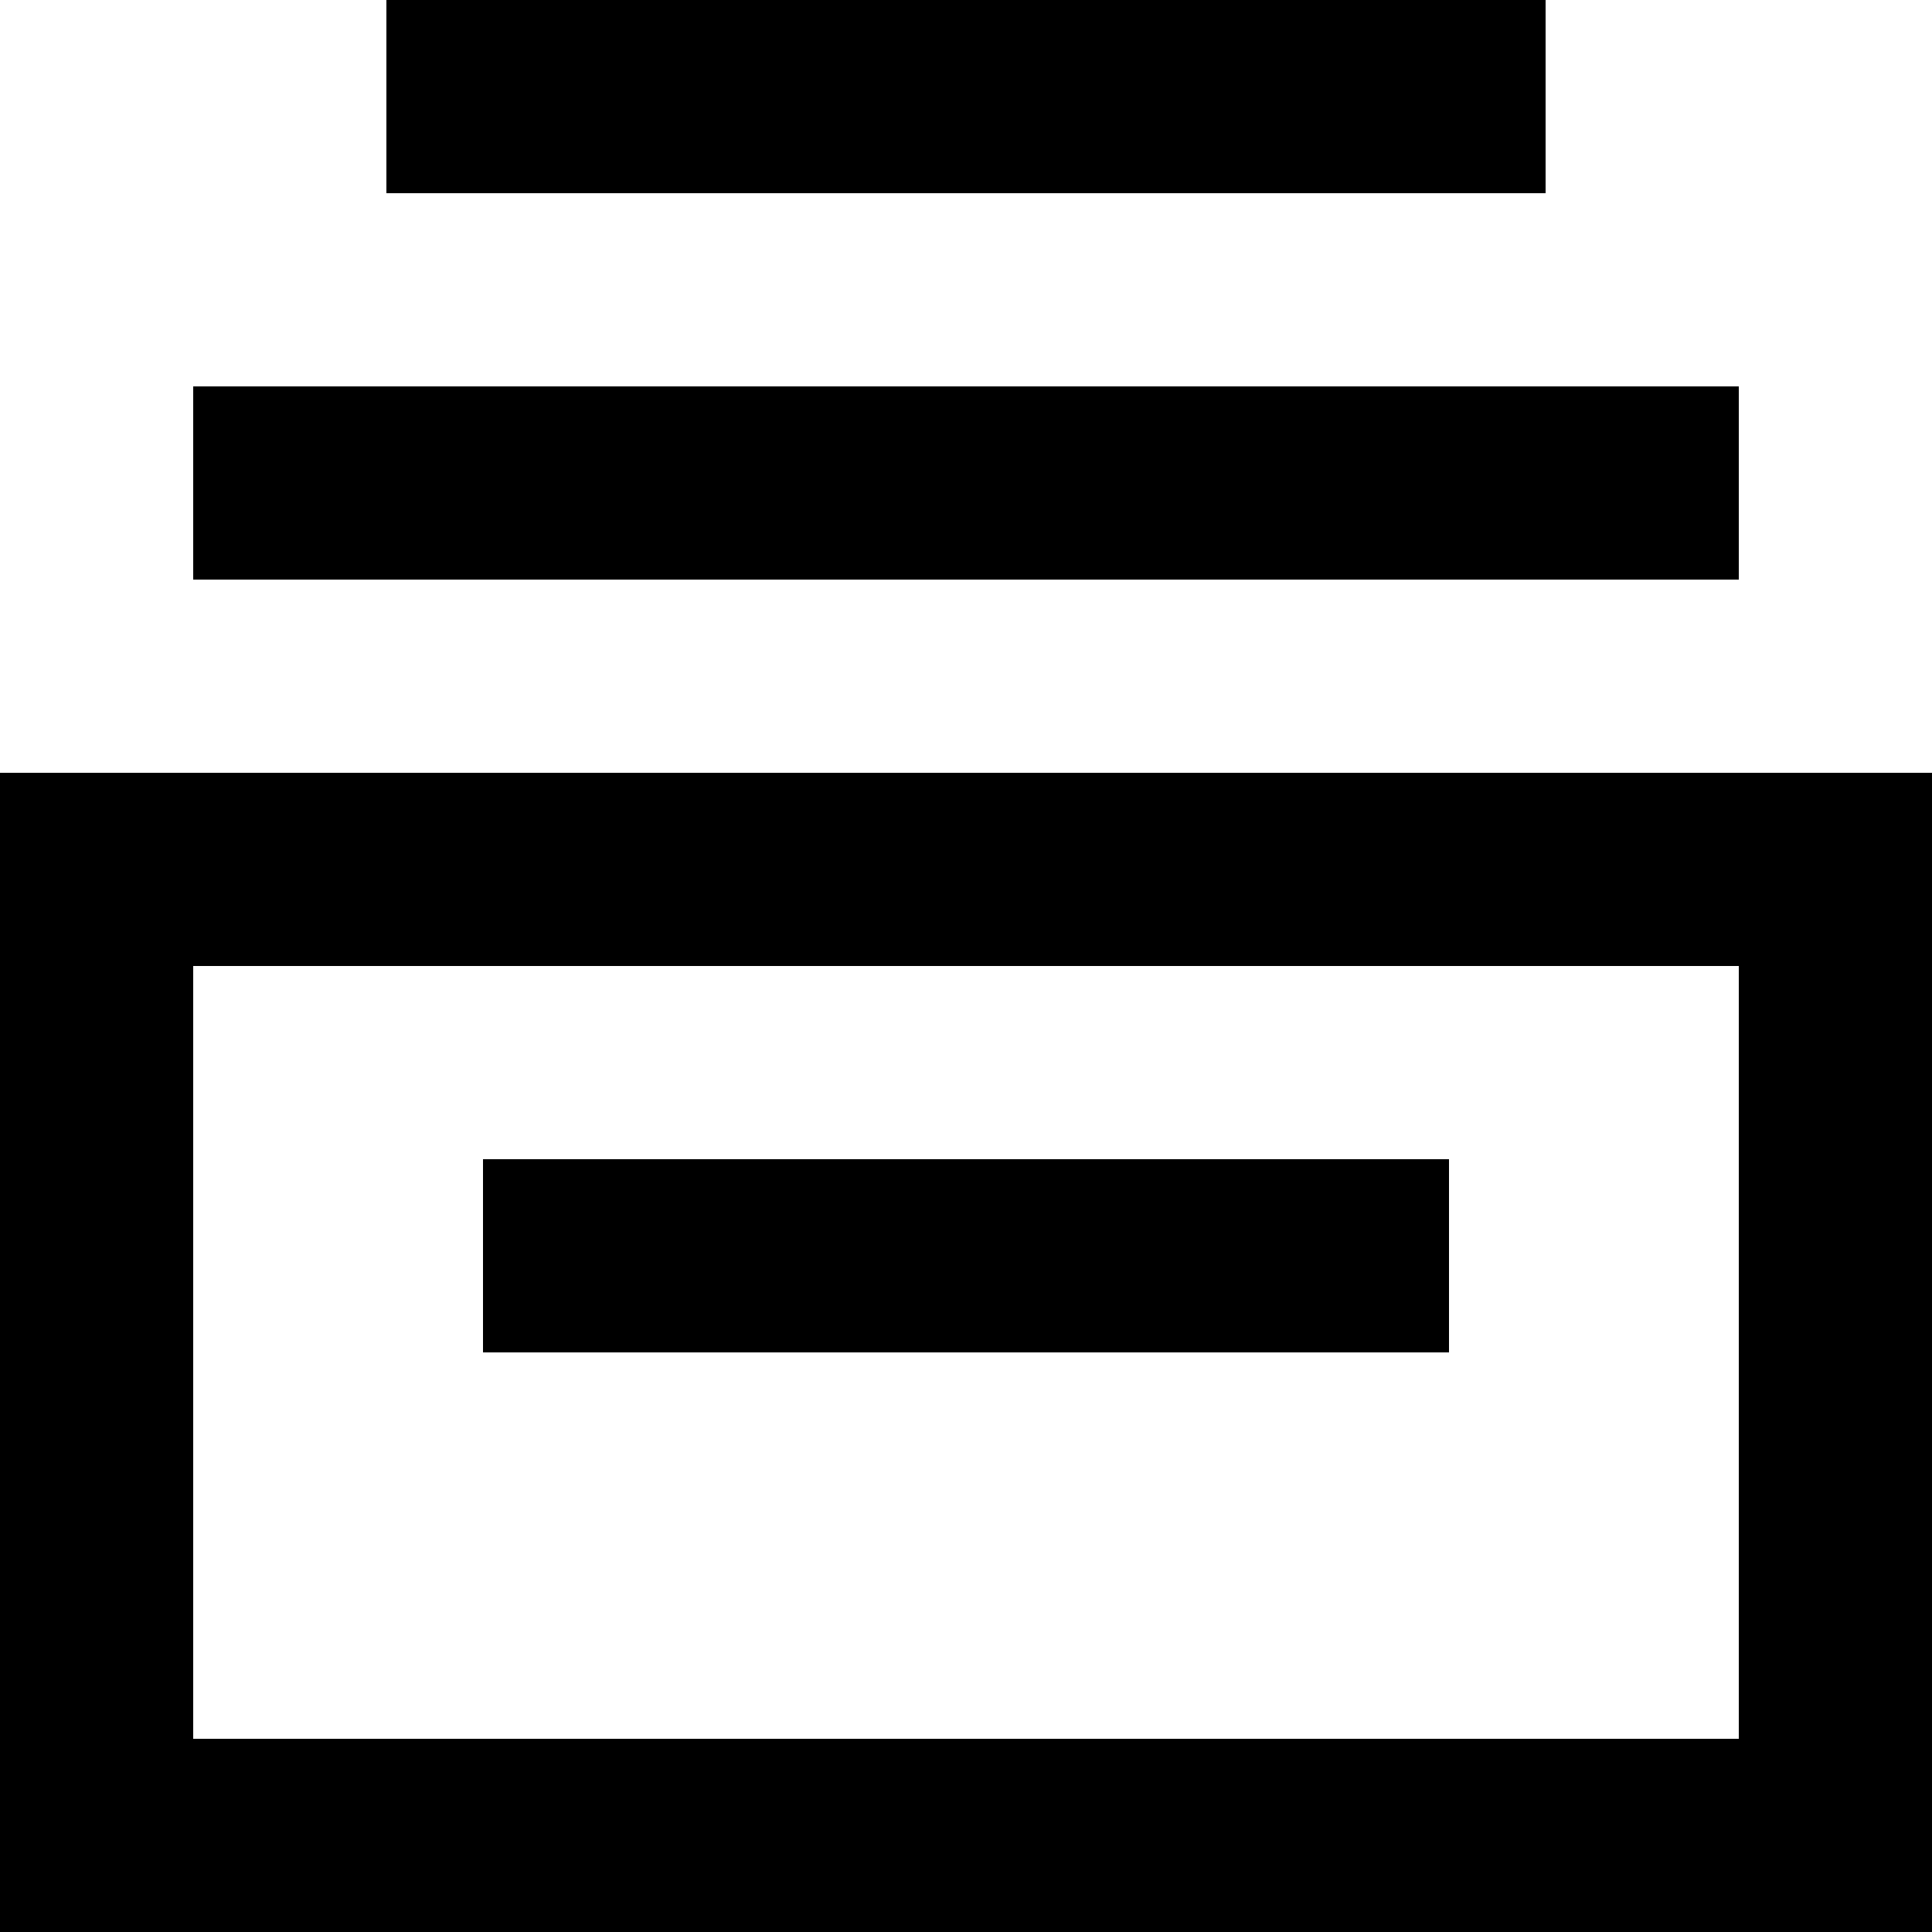 <?xml version="1.0" encoding="UTF-8" standalone="no"?>
<!-- Uploaded to: SVG Repo, www.svgrepo.com, Generator: SVG Repo Mixer Tools -->
<svg width="800px" height="800px" viewBox="0 0 20 20" version="1.1" xmlns="http://www.w3.org/2000/svg" xmlns:xlink="http://www.w3.org/1999/xlink">
    
    <title>database_system [#1800]</title>
    <desc>Created with Sketch.</desc>
    <defs>

</defs>
    <g id="Page-1" stroke="none" stroke-width="1" fill="none" fill-rule="evenodd">
        <g id="Dribbble-Light-Preview" transform="translate(-100, -1119)" fill="#000000">
            <g id="icons" transform="translate(56, 160)">
                <path d="M46,977 L62,977 L62,969 L46,969 L46,977 Z M44,979 L64,979 L64,967 L44,967 L44,979 Z M49,973 L59,973 L59,971 L49,971 L49,973 Z M46,965 L62,965 L62,963 L46,963 L46,965 Z M48,961 L60,961 L60,959 L48,959 L48,961 Z" id="database_system-[#1800]">

</path>
            </g>
        </g>
    </g>
</svg>